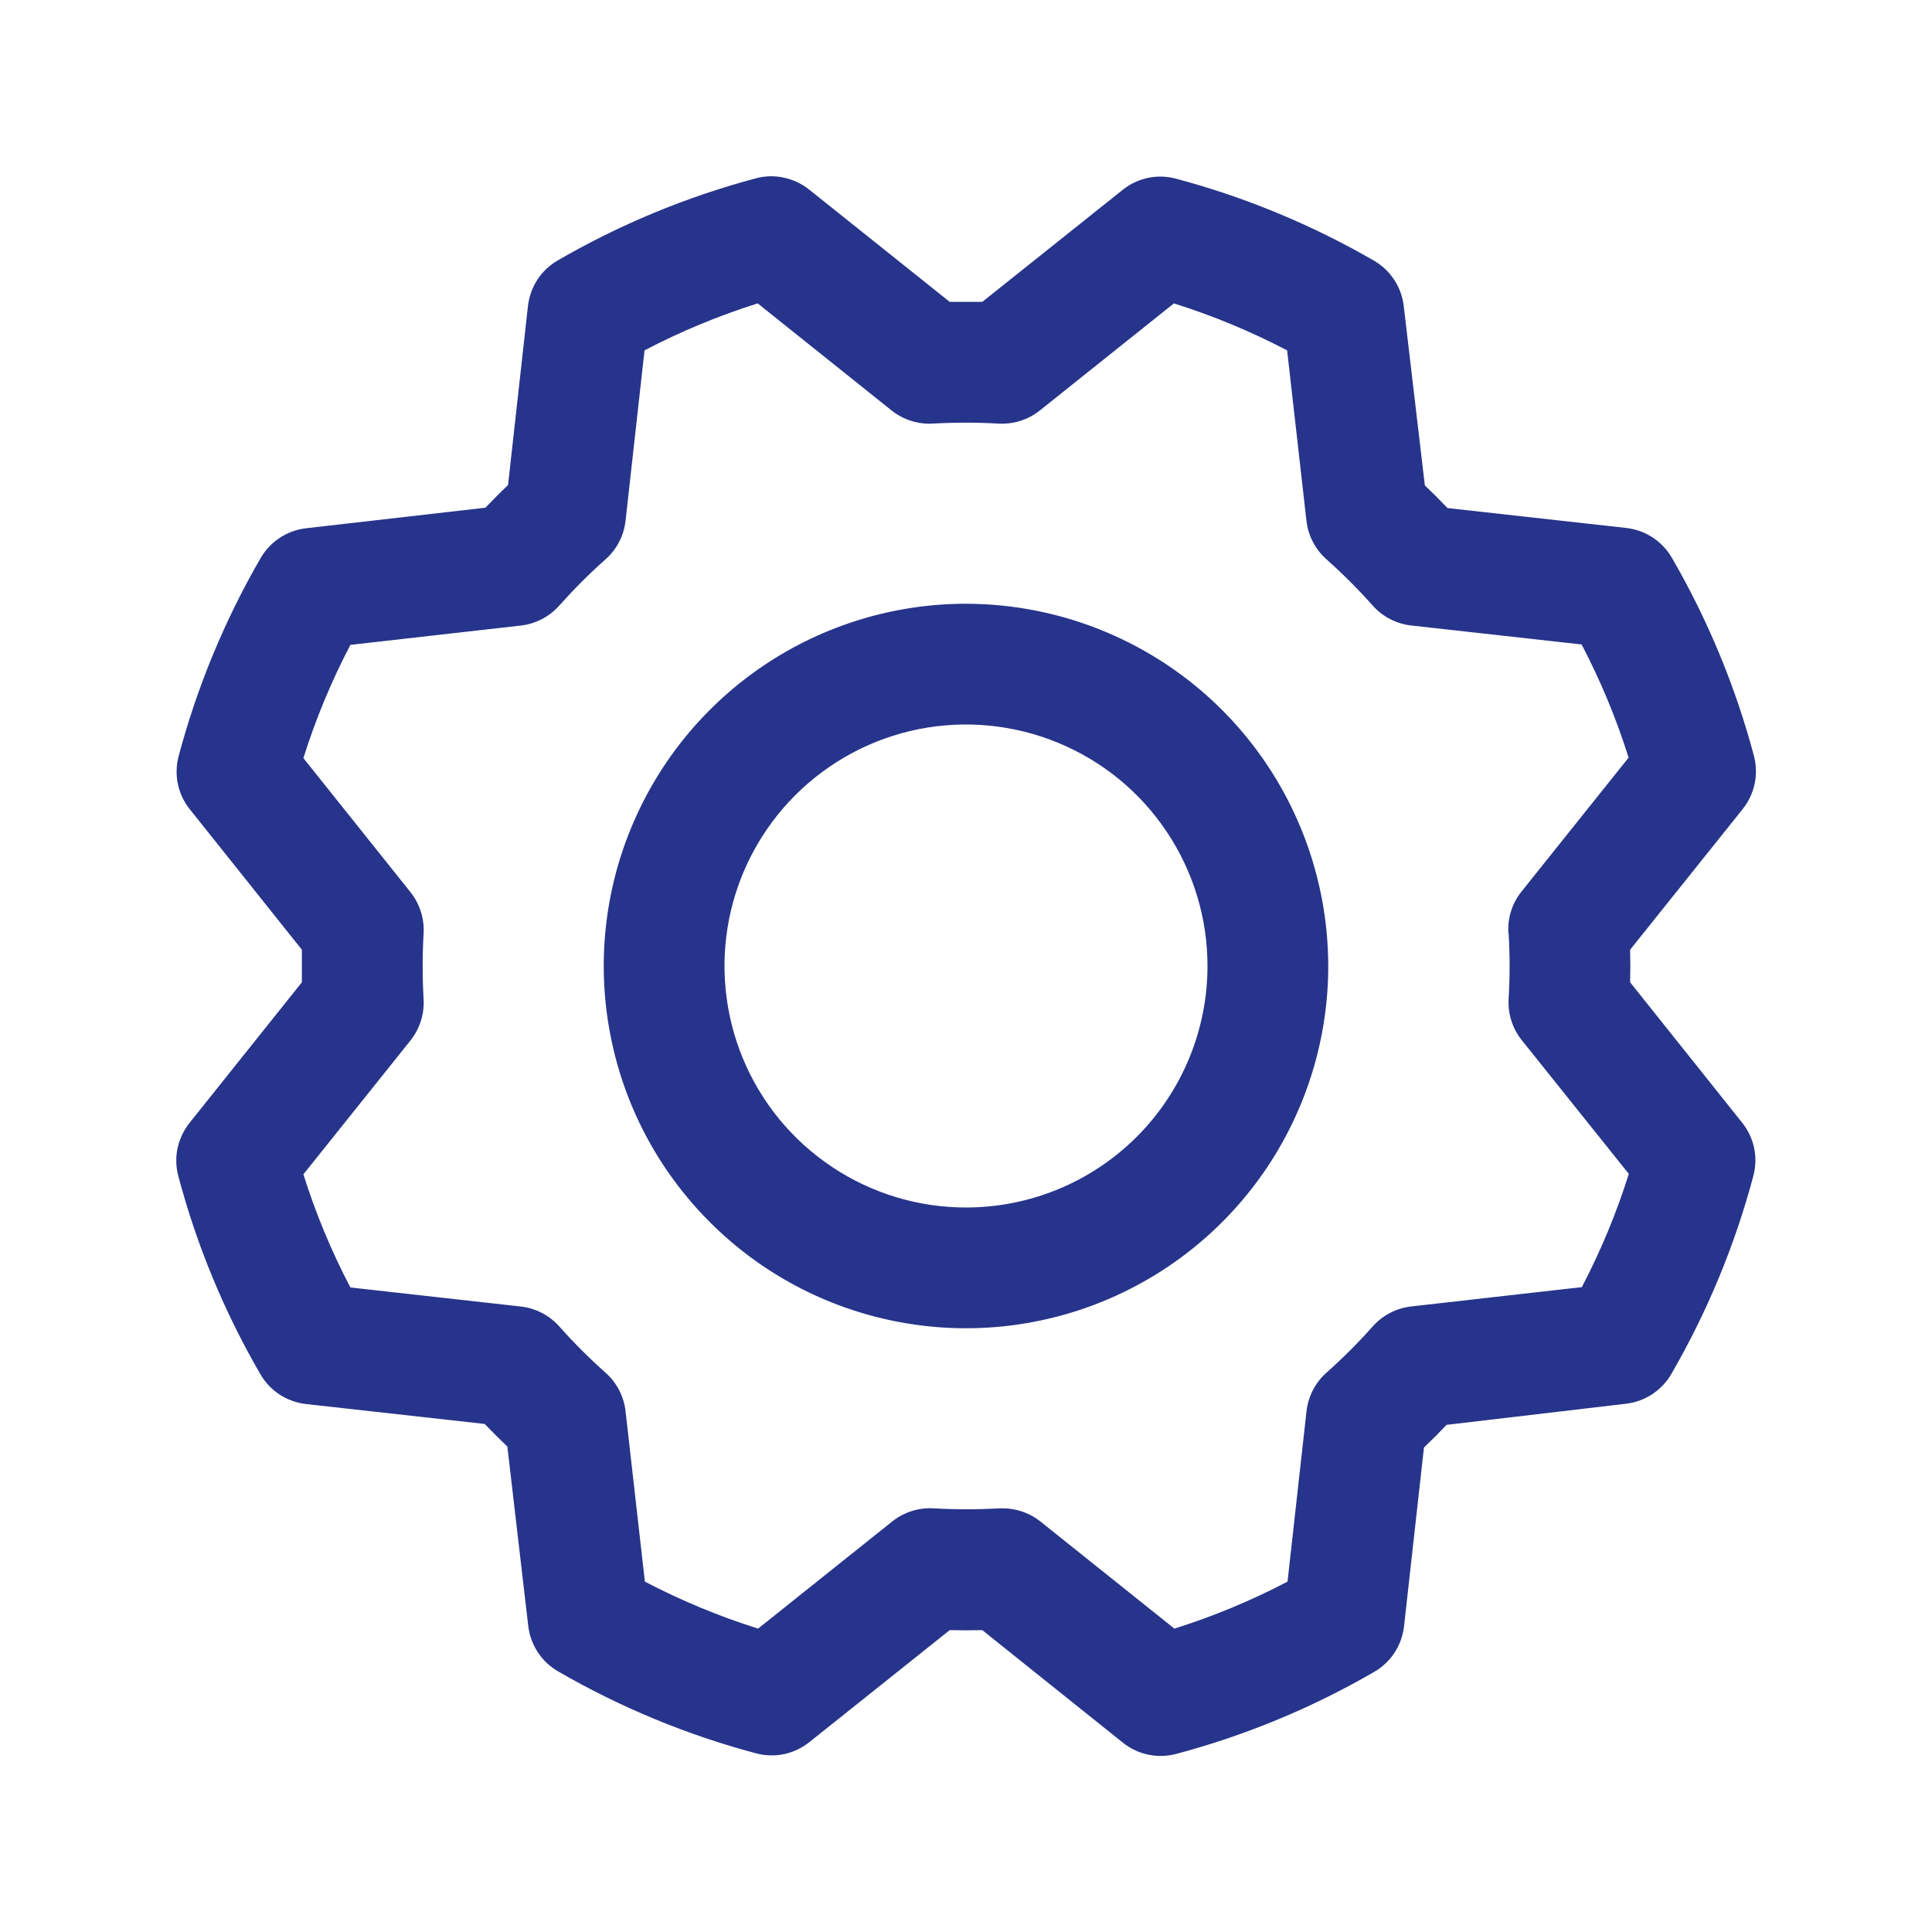 <svg width="28" height="28" viewBox="0 0 28 28" fill="none" xmlns="http://www.w3.org/2000/svg">
<path d="M14 8.75C12.962 8.75 11.947 9.058 11.083 9.635C10.22 10.212 9.547 11.032 9.15 11.991C8.752 12.95 8.648 14.006 8.851 15.024C9.053 16.043 9.553 16.978 10.288 17.712C11.022 18.447 11.957 18.947 12.976 19.149C13.994 19.352 15.05 19.248 16.009 18.85C16.968 18.453 17.788 17.78 18.365 16.917C18.942 16.053 19.25 15.038 19.25 14C19.248 12.608 18.695 11.274 17.711 10.289C16.726 9.305 15.392 8.752 14 8.75ZM14 17.5C13.308 17.5 12.631 17.295 12.056 16.91C11.48 16.526 11.031 15.979 10.766 15.339C10.502 14.7 10.432 13.996 10.567 13.317C10.702 12.638 11.036 12.015 11.525 11.525C12.015 11.036 12.638 10.702 13.317 10.567C13.996 10.432 14.7 10.502 15.339 10.767C15.979 11.031 16.526 11.48 16.91 12.056C17.295 12.631 17.5 13.308 17.5 14C17.5 14.928 17.131 15.819 16.475 16.475C15.819 17.131 14.928 17.5 14 17.5ZM23.625 14.236C23.629 14.079 23.629 13.921 23.625 13.764L25.257 11.725C25.342 11.618 25.402 11.492 25.43 11.358C25.458 11.224 25.454 11.085 25.419 10.953C25.151 9.947 24.751 8.982 24.229 8.082C24.16 7.964 24.065 7.864 23.951 7.789C23.838 7.715 23.708 7.668 23.573 7.652L20.978 7.363C20.87 7.249 20.761 7.14 20.65 7.035L20.344 4.434C20.328 4.299 20.281 4.169 20.206 4.055C20.131 3.941 20.031 3.846 19.913 3.778C19.012 3.257 18.047 2.857 17.042 2.589C16.909 2.554 16.77 2.55 16.636 2.578C16.502 2.607 16.377 2.666 16.27 2.752L14.236 4.375C14.079 4.375 13.921 4.375 13.764 4.375L11.725 2.746C11.618 2.661 11.492 2.602 11.358 2.574C11.224 2.545 11.085 2.549 10.953 2.585C9.947 2.853 8.982 3.253 8.082 3.775C7.964 3.843 7.864 3.938 7.789 4.052C7.715 4.166 7.668 4.296 7.652 4.431L7.363 7.03C7.249 7.138 7.14 7.248 7.035 7.358L4.434 7.656C4.299 7.672 4.169 7.719 4.055 7.794C3.941 7.869 3.846 7.969 3.778 8.087C3.256 8.988 2.857 9.953 2.589 10.958C2.554 11.091 2.55 11.23 2.578 11.364C2.607 11.498 2.666 11.624 2.752 11.73L4.375 13.764C4.375 13.921 4.375 14.079 4.375 14.236L2.746 16.275C2.661 16.382 2.602 16.508 2.573 16.642C2.545 16.776 2.549 16.915 2.585 17.047C2.852 18.053 3.252 19.018 3.775 19.918C3.843 20.036 3.938 20.136 4.052 20.211C4.166 20.285 4.295 20.332 4.431 20.348L7.025 20.637C7.134 20.751 7.243 20.86 7.353 20.965L7.656 23.566C7.672 23.701 7.719 23.831 7.794 23.945C7.869 24.059 7.969 24.154 8.087 24.222C8.988 24.744 9.953 25.143 10.958 25.411C11.091 25.446 11.23 25.45 11.364 25.422C11.498 25.393 11.623 25.334 11.73 25.248L13.764 23.625C13.921 23.629 14.079 23.629 14.236 23.625L16.275 25.257C16.382 25.343 16.508 25.402 16.642 25.43C16.776 25.458 16.915 25.454 17.047 25.419C18.053 25.151 19.018 24.751 19.918 24.229C20.036 24.16 20.136 24.066 20.211 23.951C20.285 23.838 20.332 23.708 20.348 23.573L20.637 20.978C20.751 20.87 20.86 20.761 20.965 20.65L23.566 20.344C23.701 20.328 23.831 20.281 23.945 20.206C24.059 20.131 24.154 20.031 24.222 19.913C24.744 19.012 25.143 18.047 25.411 17.042C25.446 16.909 25.45 16.77 25.422 16.636C25.393 16.502 25.334 16.377 25.248 16.27L23.625 14.236ZM21.864 13.525C21.883 13.841 21.883 14.159 21.864 14.475C21.851 14.691 21.919 14.905 22.054 15.074L23.606 17.013C23.428 17.579 23.2 18.128 22.925 18.654L20.453 18.934C20.238 18.958 20.039 19.061 19.895 19.223C19.685 19.459 19.46 19.684 19.224 19.894C19.062 20.038 18.959 20.237 18.935 20.452L18.66 22.922C18.135 23.197 17.586 23.425 17.02 23.603L15.079 22.051C14.924 21.927 14.731 21.86 14.533 21.86H14.48C14.164 21.878 13.847 21.878 13.531 21.86C13.314 21.847 13.101 21.915 12.931 22.05L10.987 23.603C10.421 23.425 9.872 23.197 9.346 22.922L9.066 20.453C9.042 20.238 8.939 20.039 8.777 19.895C8.541 19.685 8.316 19.461 8.106 19.224C7.962 19.062 7.763 18.959 7.548 18.935L5.078 18.659C4.803 18.134 4.575 17.585 4.397 17.019L5.949 15.079C6.084 14.909 6.152 14.696 6.139 14.479C6.121 14.163 6.121 13.846 6.139 13.53C6.152 13.313 6.084 13.1 5.949 12.93L4.397 10.987C4.575 10.421 4.803 9.872 5.078 9.346L7.547 9.066C7.762 9.042 7.961 8.939 8.105 8.777C8.315 8.541 8.539 8.316 8.776 8.106C8.939 7.962 9.042 7.763 9.066 7.547L9.341 5.078C9.866 4.803 10.415 4.575 10.981 4.397L12.922 5.949C13.091 6.084 13.305 6.152 13.521 6.139C13.837 6.121 14.154 6.121 14.47 6.139C14.687 6.152 14.9 6.084 15.07 5.949L17.013 4.397C17.579 4.575 18.128 4.803 18.654 5.078L18.934 7.547C18.958 7.762 19.061 7.961 19.223 8.105C19.459 8.315 19.684 8.54 19.894 8.776C20.038 8.938 20.237 9.041 20.452 9.065L22.922 9.34C23.197 9.865 23.425 10.414 23.603 10.98L22.051 12.921C21.914 13.091 21.846 13.307 21.861 13.525H21.864Z" fill="#27348B"/>
</svg>

